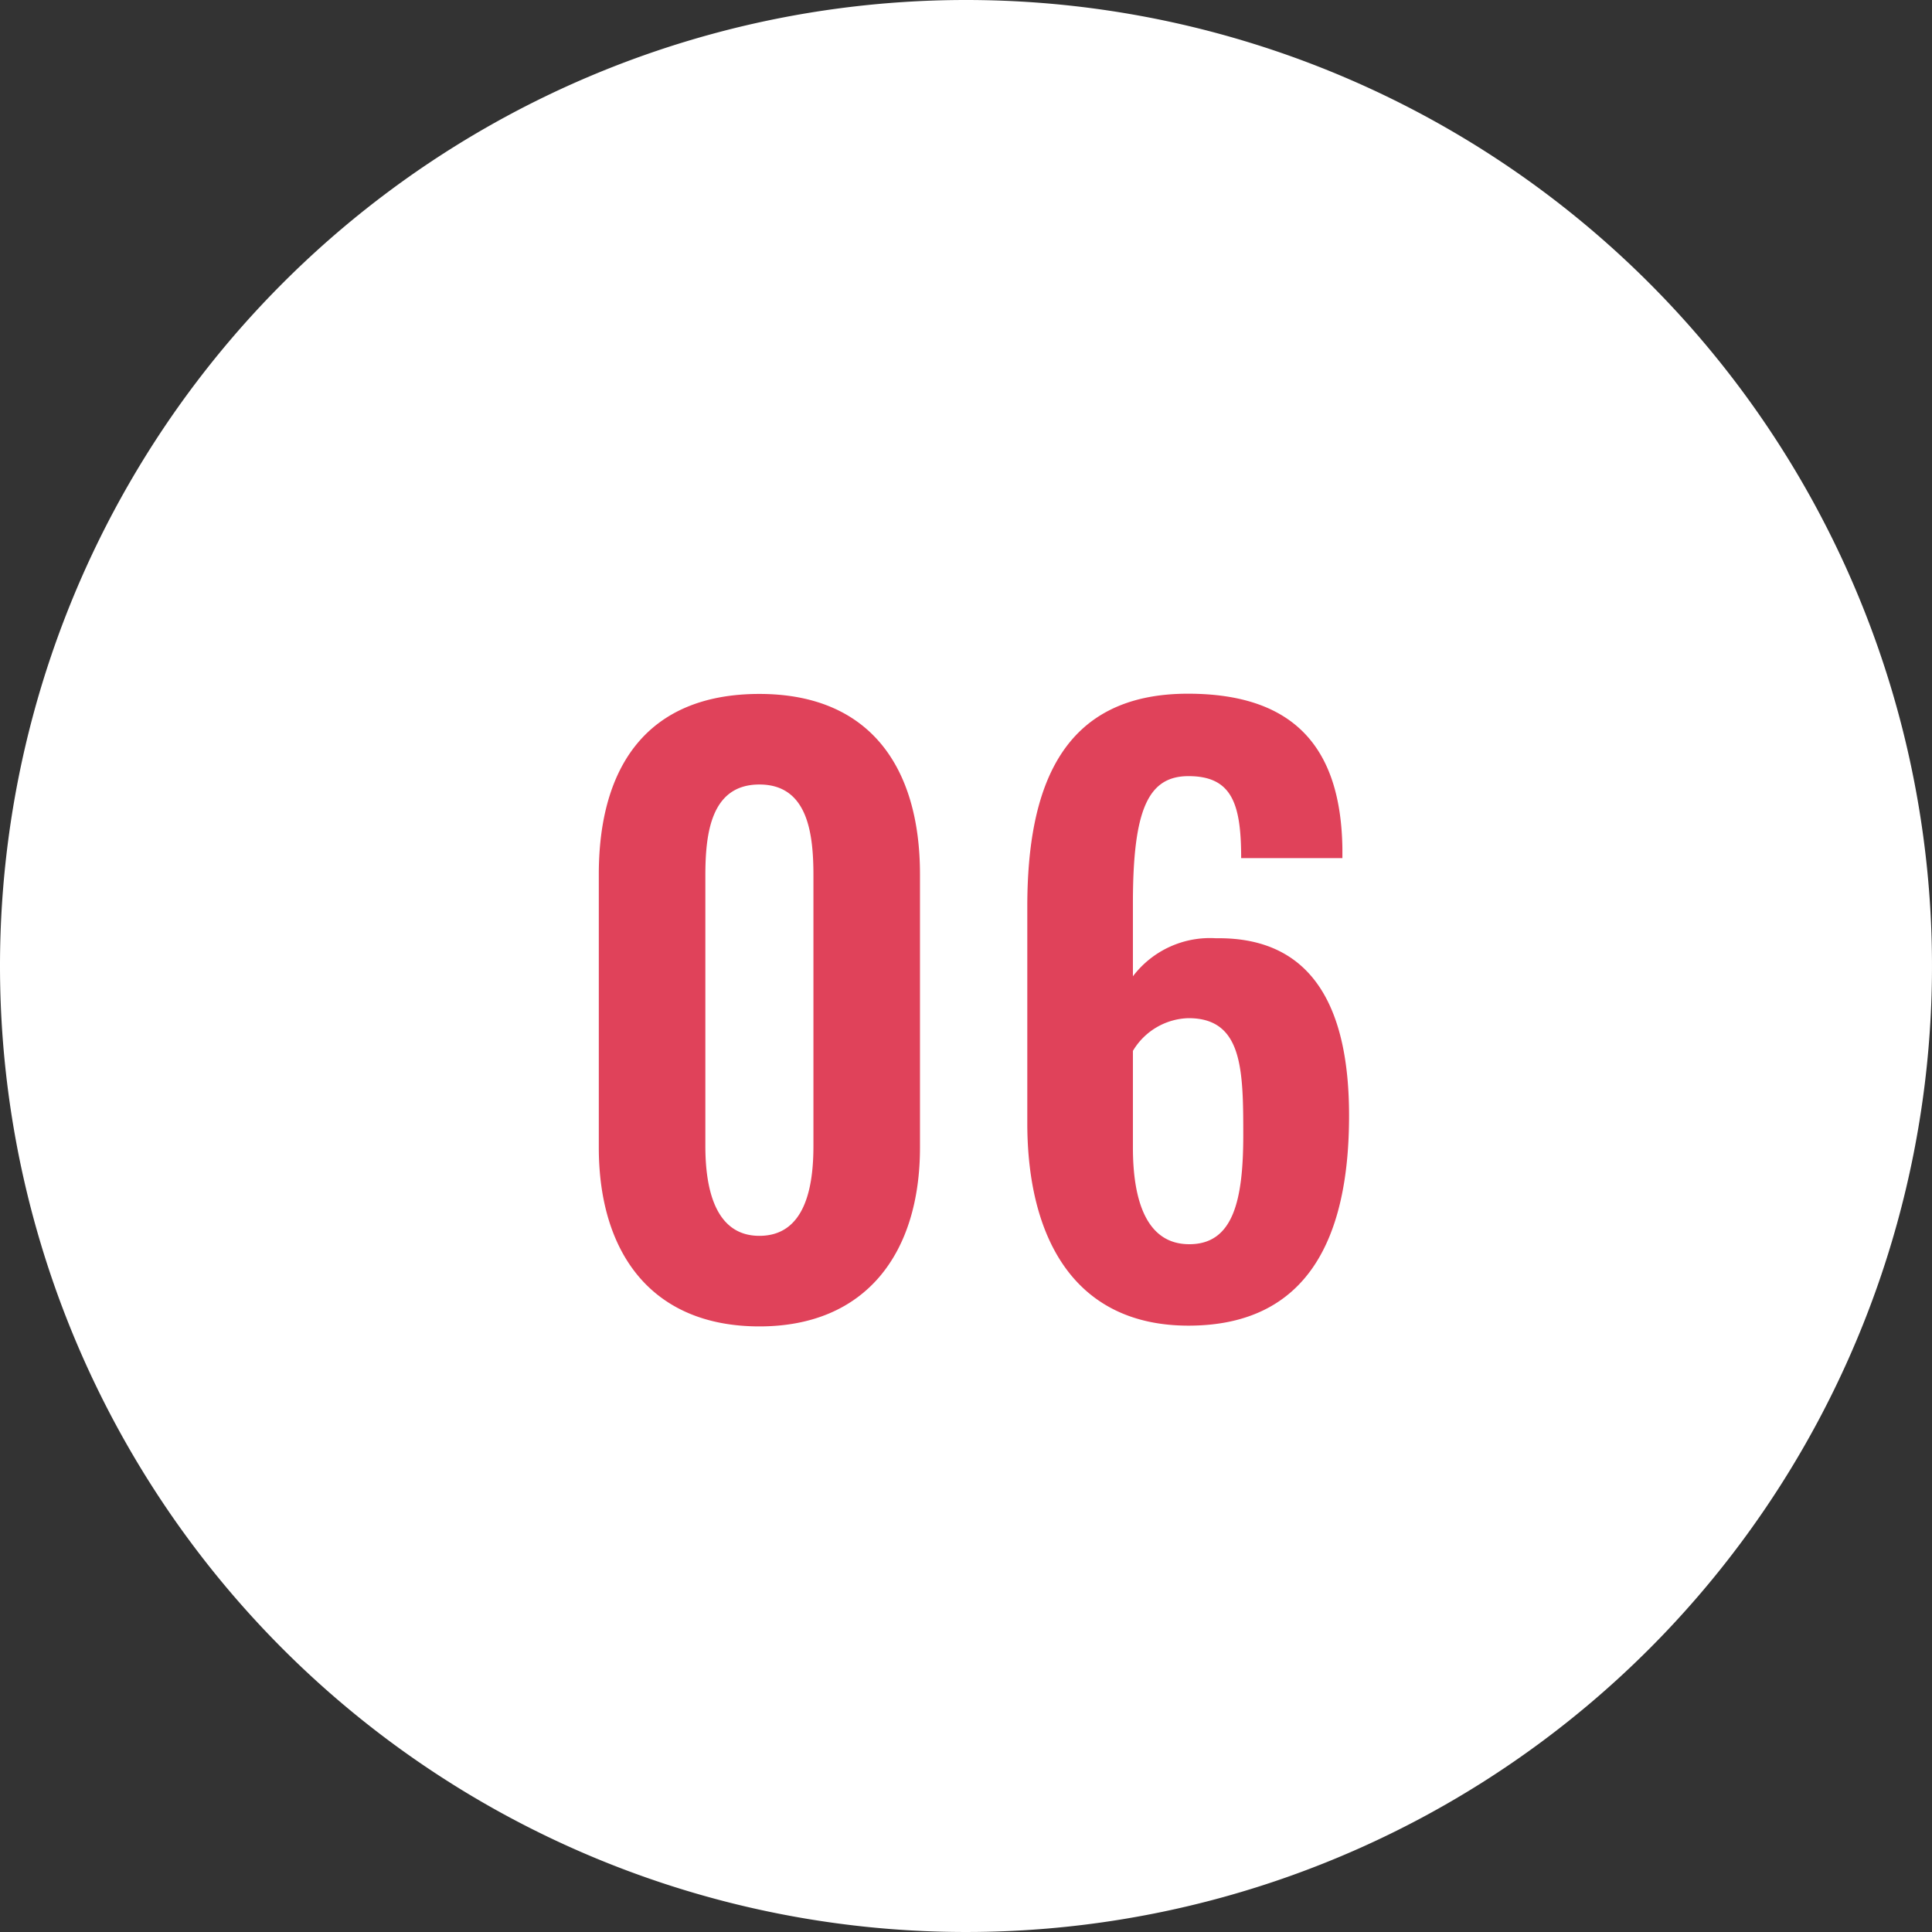 <svg id="グループ_938" data-name="グループ 938" xmlns="http://www.w3.org/2000/svg" width="33" height="33" viewBox="0 0 33 33">
  <rect x="0" y="0" width="33" height="33" fill="#333333" stroke="none"/>
  <path id="パス_588" data-name="パス 588" d="M16.5,0A16.5,16.5,0,1,1,0,16.5,16.5,16.5,0,0,1,16.5,0Z" fill="#fff"/>
  <path id="パス_592" data-name="パス 592" d="M3.471.156C5.3.156,6.214-1.105,6.214-2.9V-7.566c0-1.833-.858-3.081-2.743-3.081C1.56-10.647.728-9.412.728-7.566V-2.9C.728-1.105,1.625.156,3.471.156Zm0-1.547c-.78,0-.923-.858-.923-1.534V-7.54c0-.715.091-1.56.923-1.56s.923.845.923,1.56v4.615C4.394-2.249,4.264-1.391,3.471-1.391ZM10.8.143c2.054,0,2.743-1.521,2.743-3.588,0-1.768-.572-3.055-2.275-3.029a1.651,1.651,0,0,0-1.417.65V-7.072c0-1.6.26-2.171.949-2.171.741,0,.9.468.9,1.4h1.729v-.169c-.026-1.7-.806-2.639-2.639-2.639-2.158,0-2.743,1.6-2.743,3.64v3.692C8.047-1.352,8.853.143,10.8.143Zm.013-1.391c-.741,0-.962-.767-.962-1.651V-4.55a1.14,1.14,0,0,1,.949-.559c.923,0,.936.871.936,2S11.557-1.248,10.816-1.248Z" transform="translate(9.5 22.5)" fill="#e0425a"/>
</svg>
